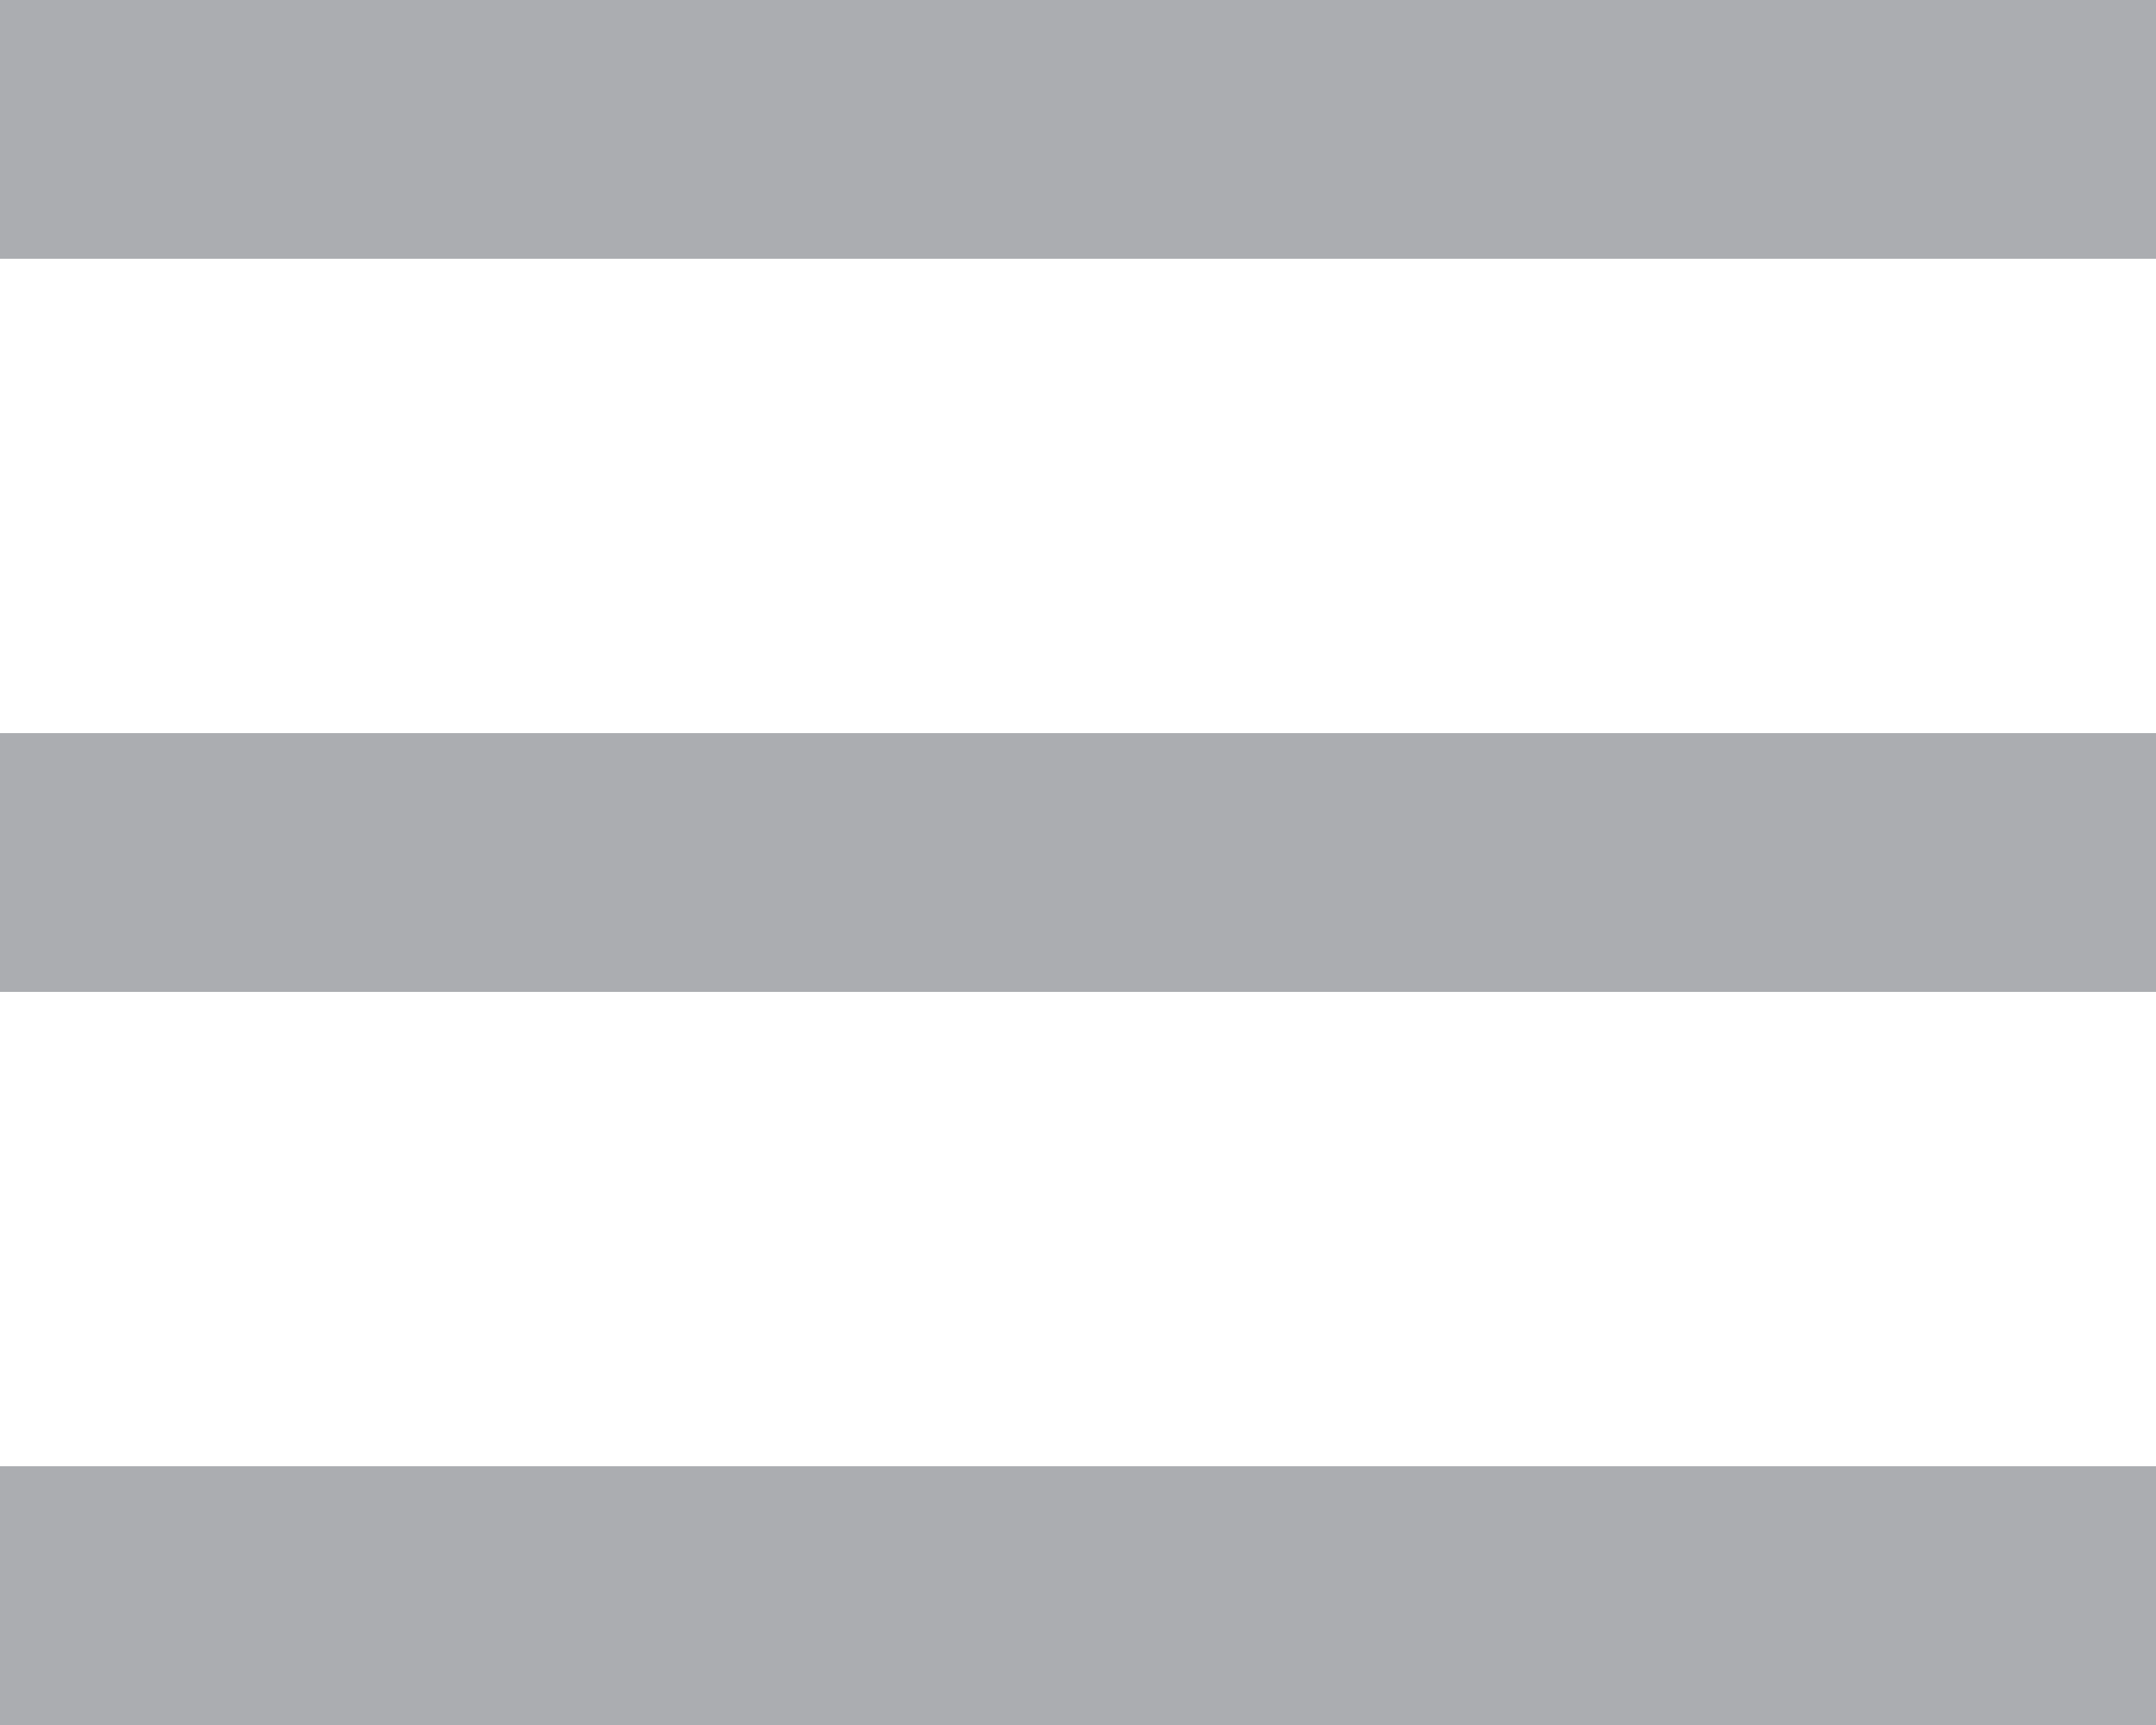 <svg xmlns="http://www.w3.org/2000/svg" width="50" height="40" viewBox="0 0 50 40">
  <g id="햄버거_버튼" data-name="햄버거 버튼" transform="translate(-1270.346 -29.06)">
    <rect id="사각형_1472" data-name="사각형 1472" width="50" height="6" transform="translate(1270.346 29.06)" fill="#abadb1"/>
    <rect id="사각형_1473" data-name="사각형 1473" width="50" height="6" transform="translate(1270.346 46.06)" fill="#abadb1"/>
    <rect id="사각형_1474" data-name="사각형 1474" width="50" height="6" transform="translate(1270.346 63.06)" fill="#abadb1"/>
  </g>
</svg>

